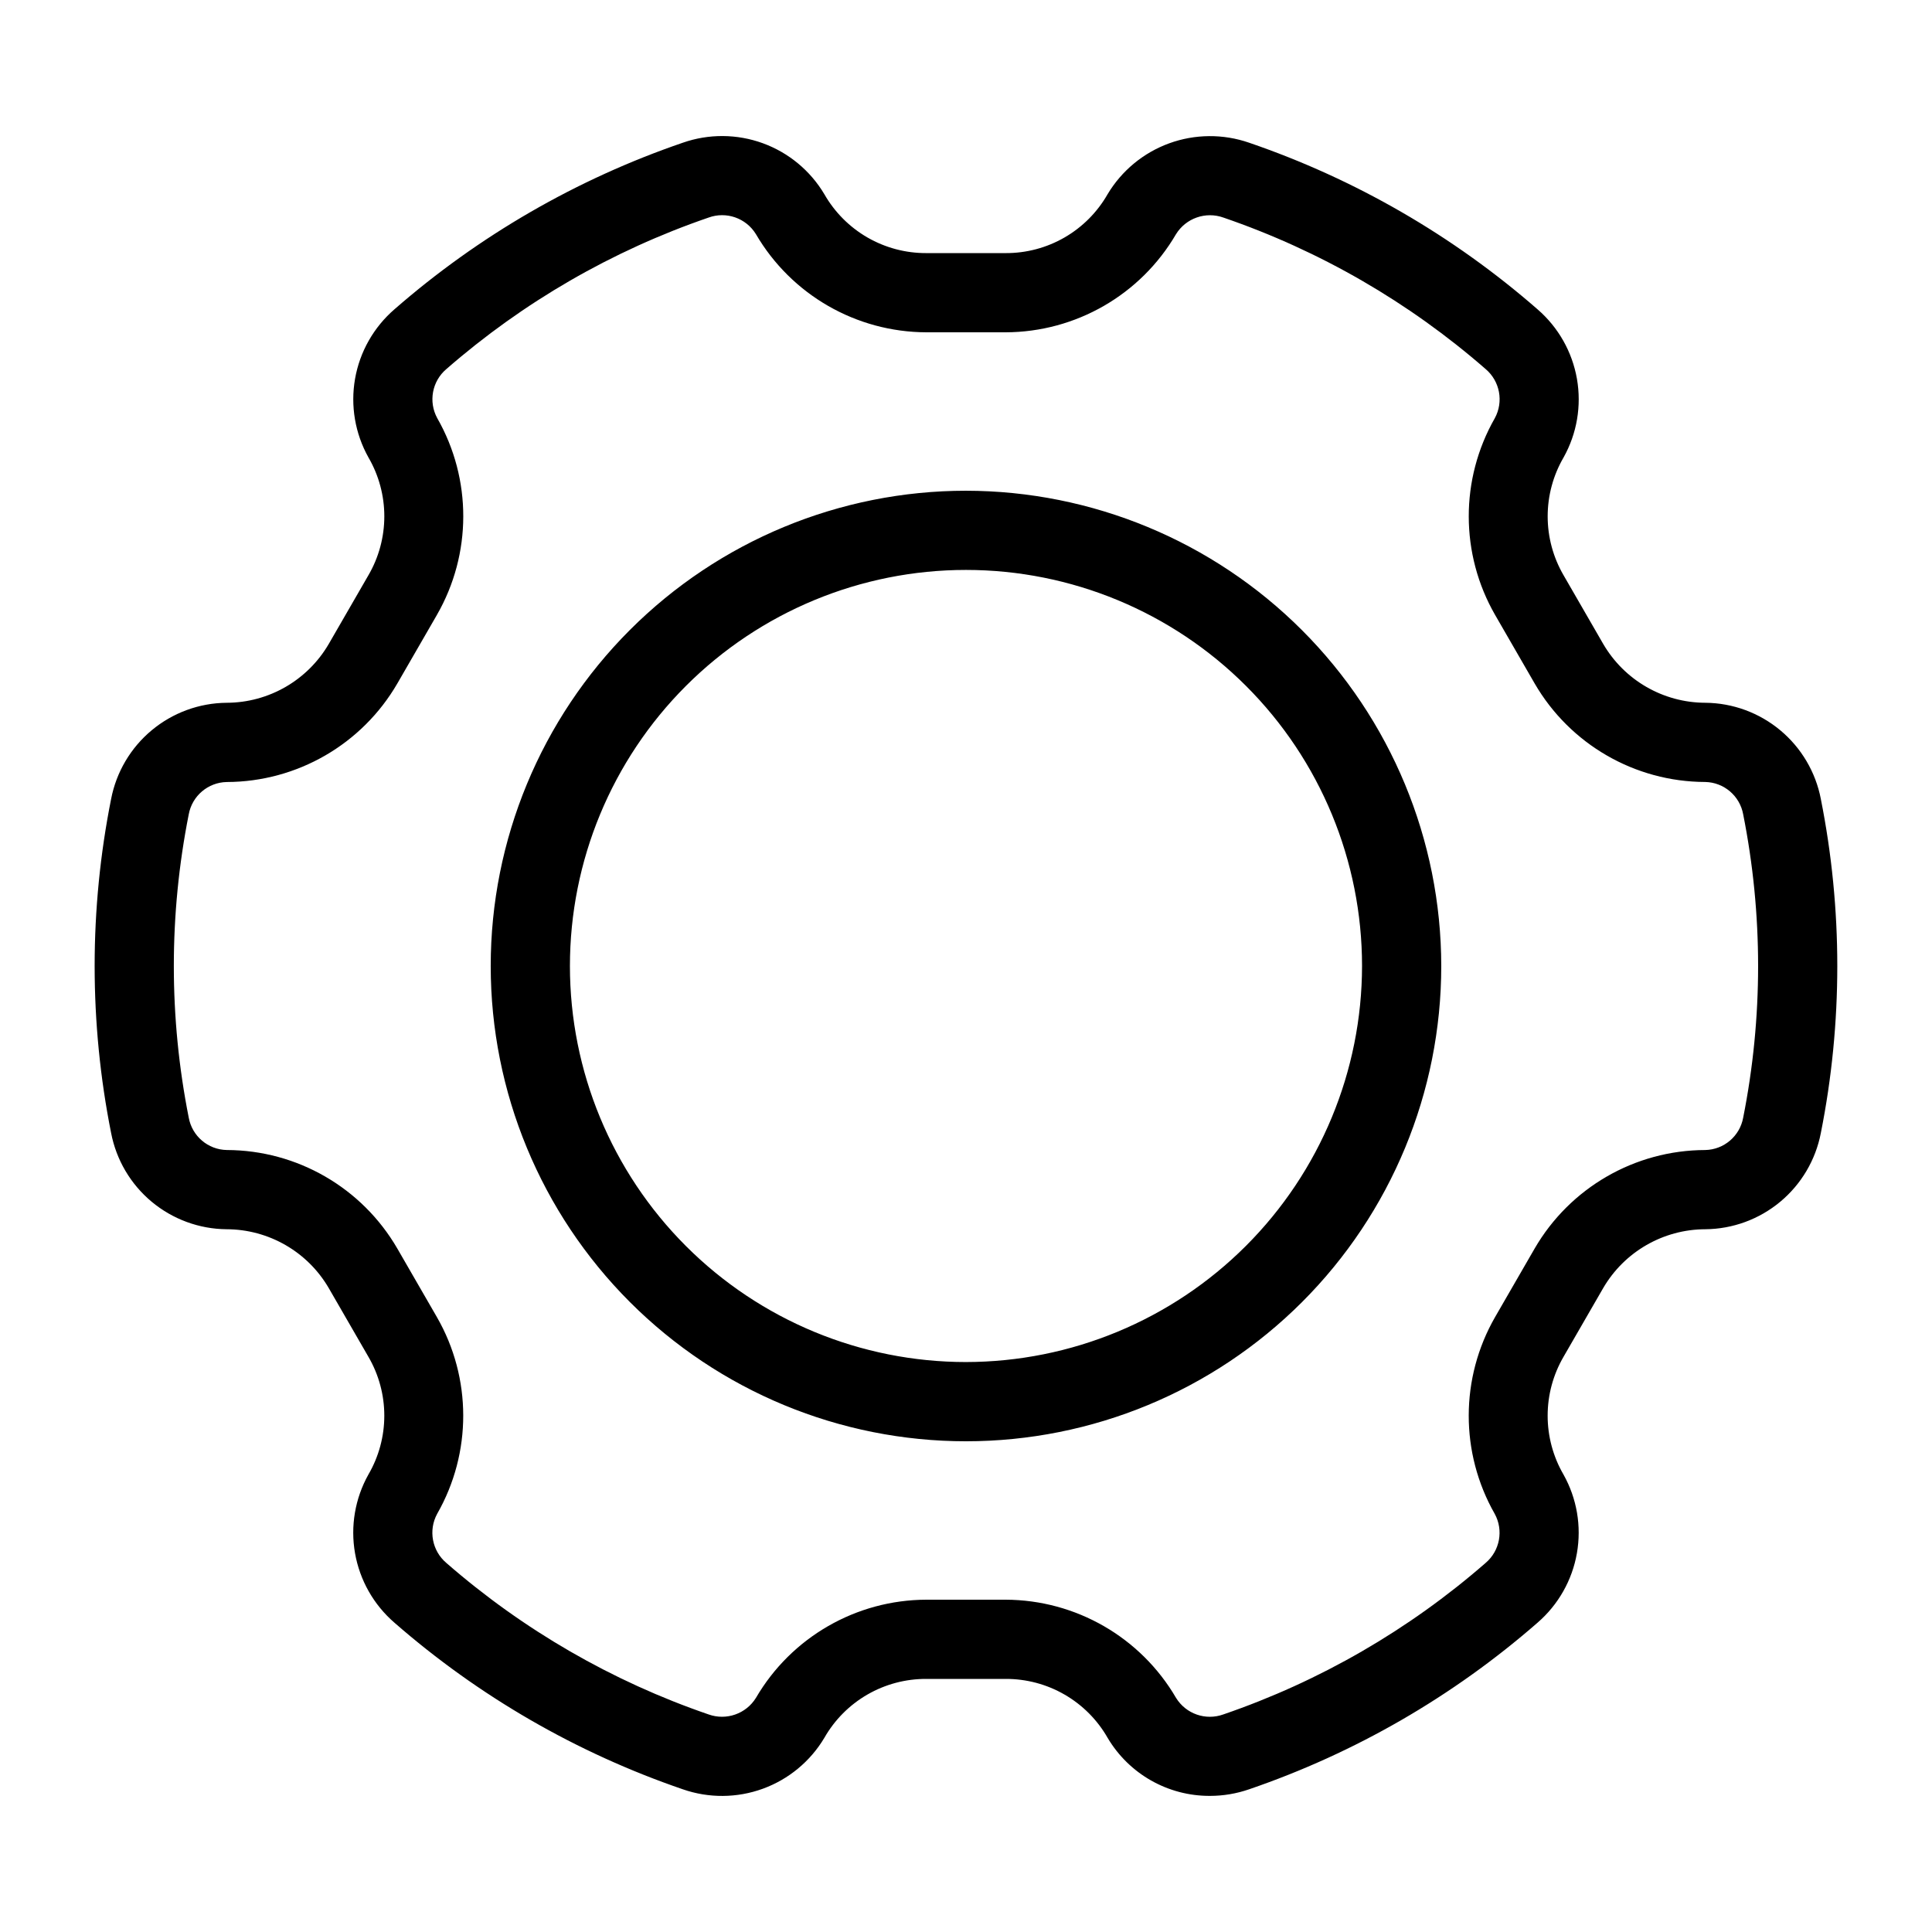 <?xml version="1.0" encoding="UTF-8"?>
<!-- Uploaded to: ICON Repo, www.svgrepo.com, Generator: ICON Repo Mixer Tools -->
<svg fill="#000000" width="800px" height="800px" version="1.1" viewBox="144 144 512 512" xmlns="http://www.w3.org/2000/svg">
 <path d="m626.54 355.73c-1.375-7.125-5.176-13.559-10.754-18.203-5.578-4.648-12.59-7.223-19.852-7.285-11.156-0.023-21.465-5.969-27.078-15.613l-10.496-18.184c-2.758-4.738-4.211-10.121-4.211-15.605 0-5.481 1.453-10.867 4.211-15.605 3.547-6.336 4.797-13.699 3.543-20.852s-4.938-13.652-10.43-18.402c-22.379-19.539-48.344-34.535-76.445-44.16-6.871-2.383-14.355-2.324-21.188 0.164s-12.598 7.258-16.328 13.5c-2.719 4.758-6.656 8.711-11.402 11.449-4.746 2.738-10.137 4.168-15.617 4.141h-20.992c-5.488 0.023-10.883-1.406-15.633-4.148-4.75-2.746-8.688-6.699-11.41-11.465-3.715-6.246-9.48-11.02-16.312-13.508-6.832-2.484-14.316-2.535-21.18-0.137-28.105 9.625-54.066 24.625-76.445 44.16-5.492 4.754-9.18 11.258-10.43 18.41-1.25 7.156 0.008 14.523 3.562 20.859 2.75 4.738 4.199 10.121 4.195 15.602-0.004 5.481-1.457 10.863-4.215 15.598l-10.496 18.184c-5.613 9.645-15.922 15.59-27.078 15.613-7.262 0.062-14.273 2.637-19.852 7.281-5.578 4.641-9.379 11.07-10.758 18.199-5.824 29.23-5.824 59.32 0 88.551 1.375 7.129 5.176 13.559 10.754 18.207 5.578 4.644 12.594 7.219 19.852 7.281 11.16 0.027 21.469 5.969 27.078 15.613l10.496 18.184c2.762 4.738 4.215 10.121 4.215 15.605s-1.453 10.867-4.215 15.605c-3.547 6.336-4.797 13.703-3.543 20.852 1.258 7.152 4.941 13.652 10.434 18.402 22.375 19.539 48.34 34.535 76.441 44.16 6.871 2.394 14.359 2.34 21.195-0.148 6.836-2.488 12.602-7.266 16.32-13.516 2.719-4.758 6.656-8.711 11.402-11.449 4.75-2.738 10.137-4.168 15.621-4.141h20.992c5.484-0.023 10.879 1.406 15.629 4.152 4.75 2.742 8.688 6.695 11.41 11.461 5.668 9.578 15.992 15.434 27.121 15.387 3.531 0 7.035-0.59 10.371-1.746 28.105-9.621 54.07-24.621 76.445-44.156 5.496-4.754 9.18-11.254 10.43-18.41 1.254-7.156-0.004-14.523-3.562-20.859-2.75-4.738-4.195-10.121-4.191-15.602 0-5.481 1.457-10.863 4.211-15.598l10.496-18.184c5.613-9.645 15.922-15.586 27.082-15.613 7.258-0.062 14.27-2.637 19.848-7.281 5.578-4.641 9.379-11.07 10.758-18.199 5.82-29.227 5.82-59.32 0-88.551zm-20.582 84.48c-0.895 4.883-5.102 8.461-10.066 8.559-18.637 0.047-35.848 9.988-45.199 26.109l-10.496 18.184c-9.262 16.133-9.293 35.961-0.082 52.121 2.387 4.363 1.375 9.801-2.418 13.016-20.352 17.746-43.945 31.375-69.484 40.137-4.691 1.699-9.93-0.125-12.547-4.375-9.379-16.07-26.566-25.969-45.172-26.023h-20.992c-18.602 0.047-35.785 9.941-45.164 26.008-2.625 4.246-7.863 6.078-12.566 4.394-25.539-8.762-49.133-22.395-69.484-40.141-3.789-3.211-4.809-8.645-2.438-13.012 9.238-16.156 9.215-36-0.062-52.133l-10.496-18.184c-9.352-16.117-26.559-26.055-45.191-26.102-4.973-0.094-9.184-3.676-10.078-8.566-5.273-26.543-5.273-53.859 0-80.402 0.898-4.883 5.109-8.461 10.078-8.555 18.641-0.051 35.852-9.996 45.203-26.121l10.496-18.184h-0.004c9.273-16.129 9.305-35.961 0.082-52.121-2.383-4.359-1.375-9.801 2.422-13.016 20.344-17.742 43.938-31.375 69.473-40.141 4.691-1.711 9.938 0.121 12.547 4.379 9.383 16.07 26.574 25.973 45.184 26.023h20.992c18.598-0.047 35.785-9.941 45.16-26.004 2.625-4.25 7.867-6.082 12.566-4.398 25.539 8.762 49.137 22.395 69.484 40.141 3.793 3.211 4.809 8.645 2.438 13.016-9.234 16.156-9.211 35.996 0.062 52.129l10.496 18.184c9.352 16.117 26.559 26.055 45.191 26.102 4.969 0.098 9.176 3.684 10.066 8.566 5.277 26.543 5.277 53.859 0 80.402zm-205.96-166.16c-33.406 0-65.441 13.27-89.062 36.891s-36.891 55.656-36.891 89.062c0 33.402 13.27 65.441 36.891 89.059 23.621 23.621 55.656 36.891 89.062 36.891 33.402 0 65.441-13.27 89.059-36.891 23.621-23.617 36.891-55.656 36.891-89.059-0.035-33.395-13.316-65.41-36.93-89.023-23.613-23.613-55.629-36.895-89.02-36.93zm0 230.91v-0.004c-27.84 0-54.535-11.055-74.219-30.742-19.684-19.684-30.742-46.379-30.742-74.215 0-27.84 11.059-54.535 30.742-74.219s46.379-30.742 74.219-30.742c27.836 0 54.531 11.059 74.215 30.742 19.688 19.684 30.742 46.379 30.742 74.219-0.031 27.824-11.102 54.504-30.777 74.18-19.676 19.676-46.355 30.746-74.18 30.777z"/>
</svg>